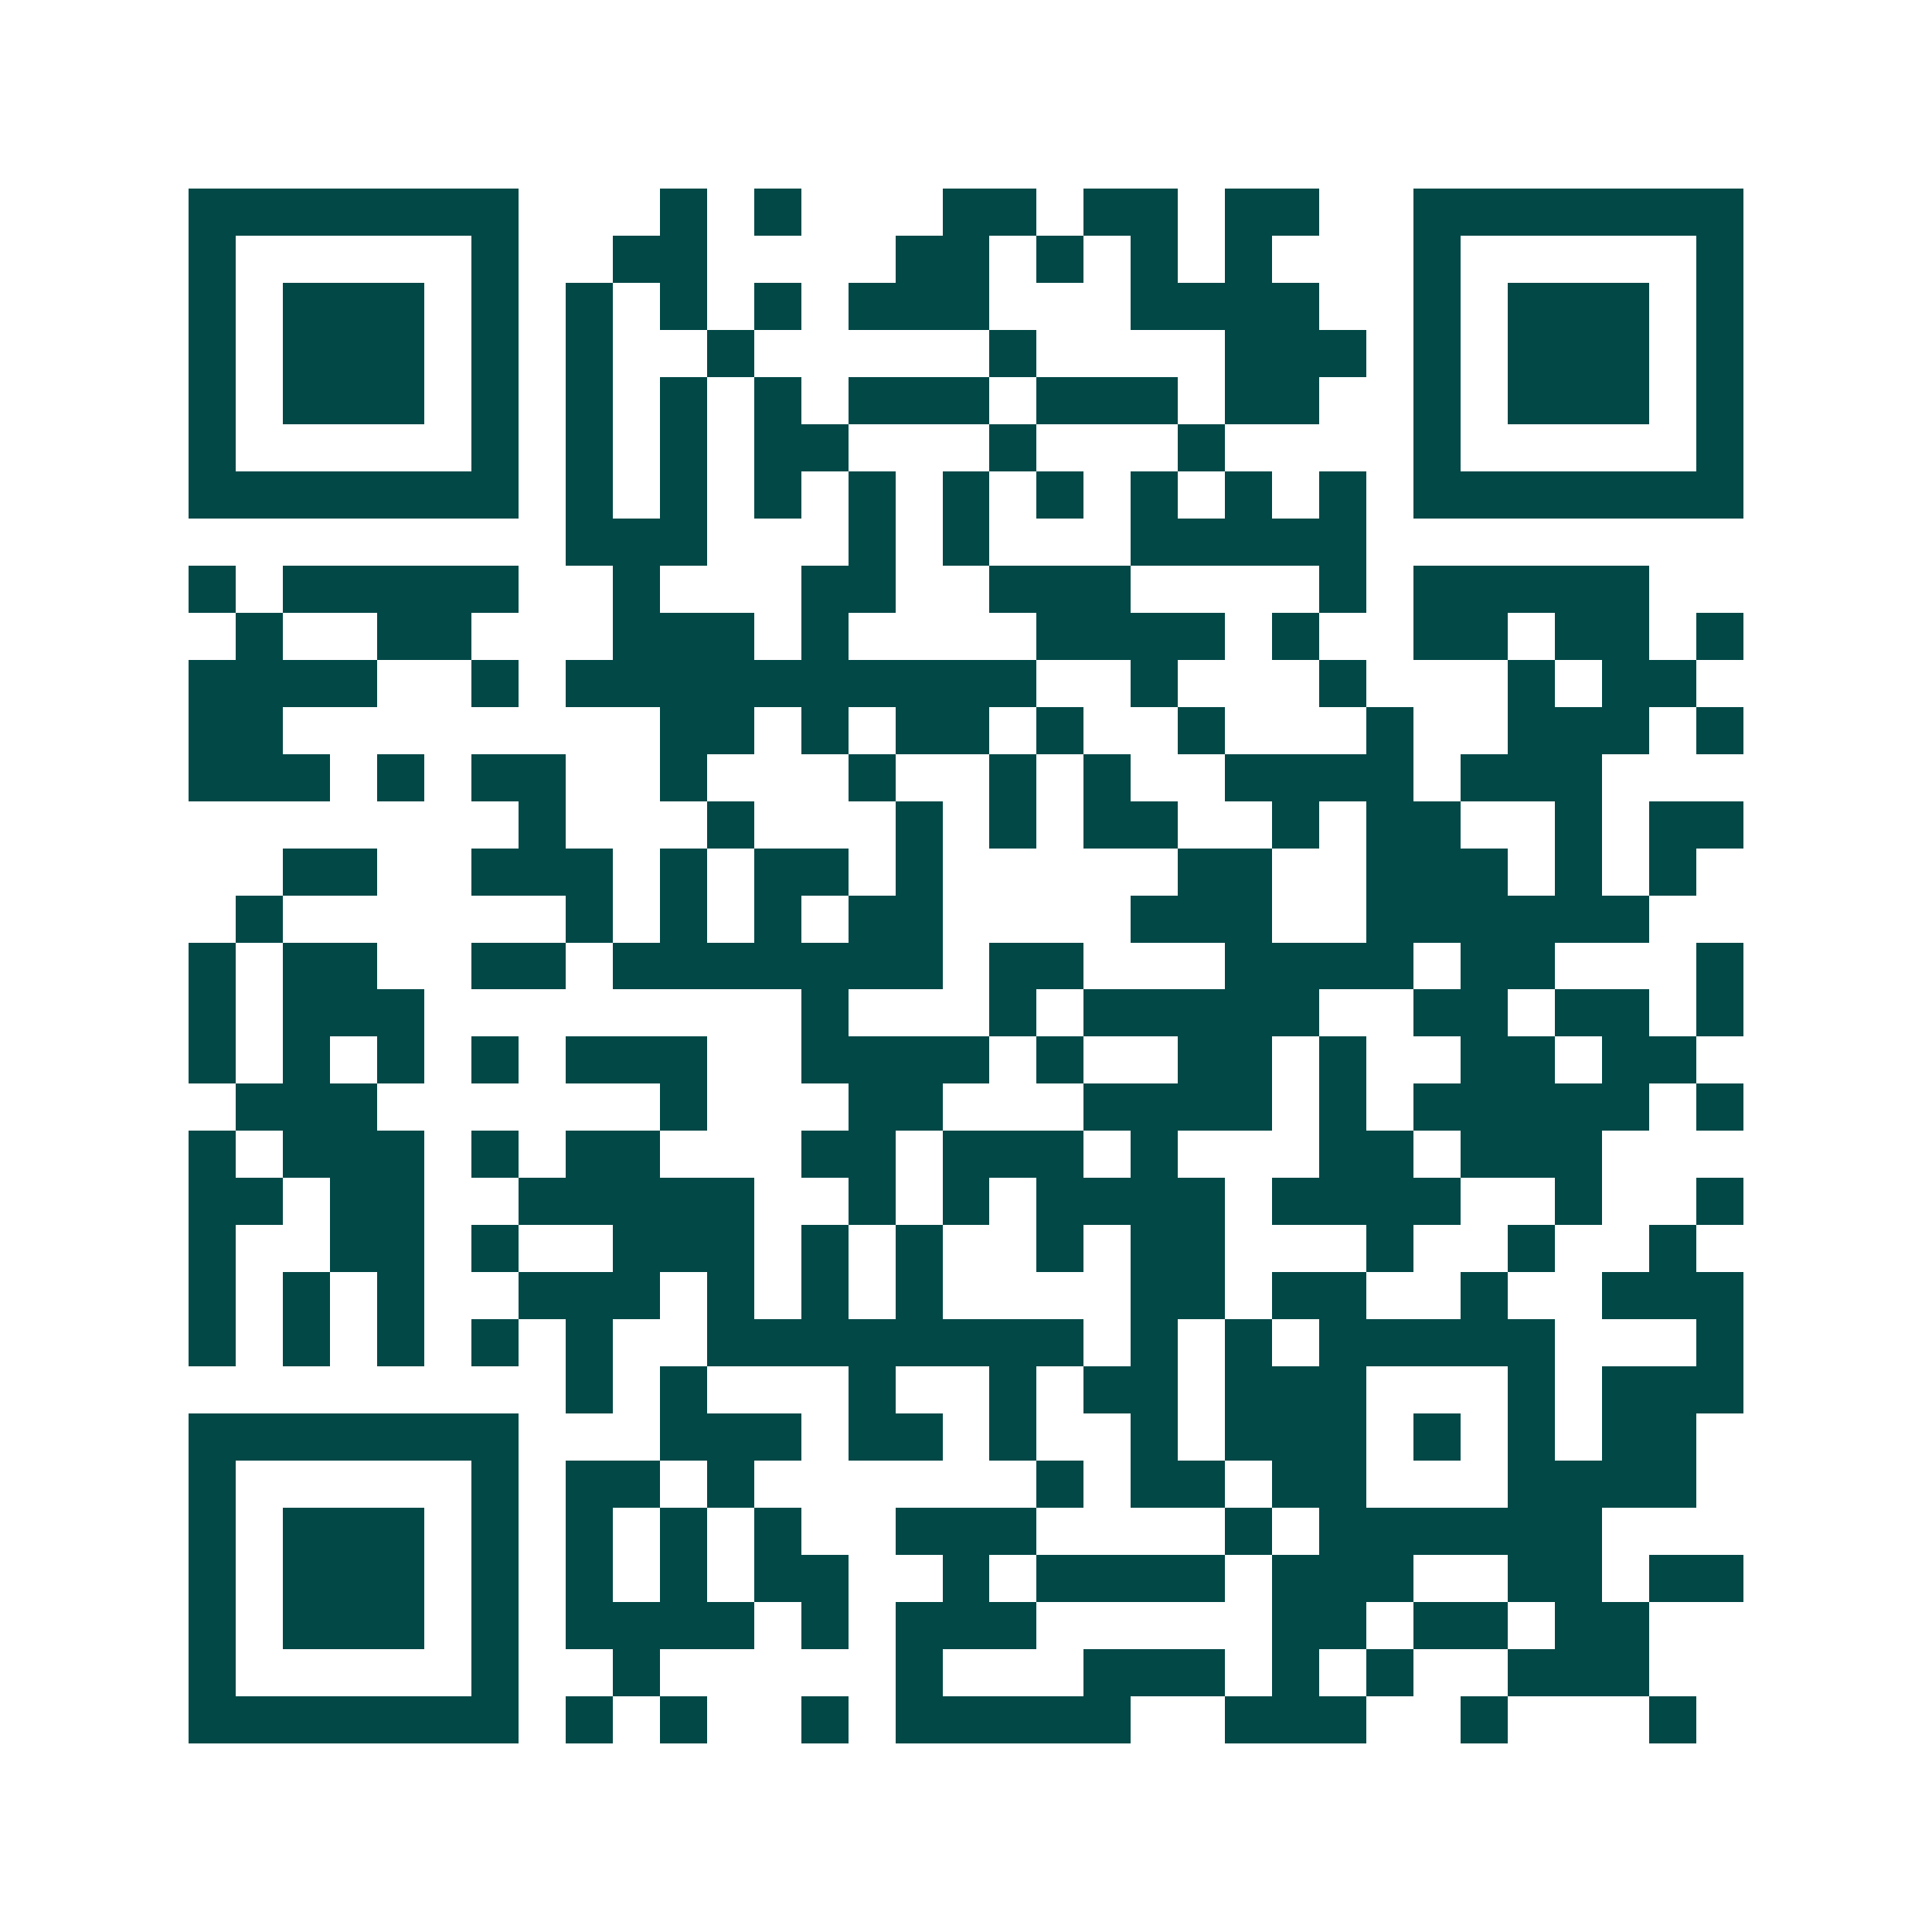 <svg xmlns="http://www.w3.org/2000/svg" width="200" height="200" viewBox="0 0 41 41" shape-rendering="crispEdges"><path fill="#ffffff" d="M0 0h41v41H0z"/><path stroke="#014847" d="M4 4.5h7m3 0h1m1 0h1m3 0h2m1 0h2m1 0h2m2 0h7M4 5.5h1m5 0h1m2 0h2m4 0h2m1 0h1m1 0h1m1 0h1m3 0h1m5 0h1M4 6.5h1m1 0h3m1 0h1m1 0h1m1 0h1m1 0h1m1 0h3m3 0h4m2 0h1m1 0h3m1 0h1M4 7.5h1m1 0h3m1 0h1m1 0h1m2 0h1m5 0h1m4 0h3m1 0h1m1 0h3m1 0h1M4 8.5h1m1 0h3m1 0h1m1 0h1m1 0h1m1 0h1m1 0h3m1 0h3m1 0h2m2 0h1m1 0h3m1 0h1M4 9.5h1m5 0h1m1 0h1m1 0h1m1 0h2m3 0h1m3 0h1m4 0h1m5 0h1M4 10.5h7m1 0h1m1 0h1m1 0h1m1 0h1m1 0h1m1 0h1m1 0h1m1 0h1m1 0h1m1 0h7M12 11.5h3m3 0h1m1 0h1m3 0h5M4 12.5h1m1 0h5m2 0h1m3 0h2m2 0h3m4 0h1m1 0h5M5 13.5h1m2 0h2m3 0h3m1 0h1m4 0h4m1 0h1m2 0h2m1 0h2m1 0h1M4 14.5h4m2 0h1m1 0h10m2 0h1m3 0h1m3 0h1m1 0h2M4 15.5h2m8 0h2m1 0h1m1 0h2m1 0h1m2 0h1m3 0h1m2 0h3m1 0h1M4 16.5h3m1 0h1m1 0h2m2 0h1m3 0h1m2 0h1m1 0h1m2 0h4m1 0h3M11 17.5h1m3 0h1m3 0h1m1 0h1m1 0h2m2 0h1m1 0h2m2 0h1m1 0h2M6 18.5h2m2 0h3m1 0h1m1 0h2m1 0h1m5 0h2m2 0h3m1 0h1m1 0h1M5 19.5h1m6 0h1m1 0h1m1 0h1m1 0h2m4 0h3m2 0h6M4 20.5h1m1 0h2m2 0h2m1 0h7m1 0h2m3 0h4m1 0h2m3 0h1M4 21.5h1m1 0h3m8 0h1m3 0h1m1 0h5m2 0h2m1 0h2m1 0h1M4 22.5h1m1 0h1m1 0h1m1 0h1m1 0h3m2 0h4m1 0h1m2 0h2m1 0h1m2 0h2m1 0h2M5 23.5h3m6 0h1m3 0h2m3 0h4m1 0h1m1 0h5m1 0h1M4 24.5h1m1 0h3m1 0h1m1 0h2m3 0h2m1 0h3m1 0h1m3 0h2m1 0h3M4 25.5h2m1 0h2m2 0h5m2 0h1m1 0h1m1 0h4m1 0h4m2 0h1m2 0h1M4 26.5h1m2 0h2m1 0h1m2 0h3m1 0h1m1 0h1m2 0h1m1 0h2m3 0h1m2 0h1m2 0h1M4 27.5h1m1 0h1m1 0h1m2 0h3m1 0h1m1 0h1m1 0h1m4 0h2m1 0h2m2 0h1m2 0h3M4 28.5h1m1 0h1m1 0h1m1 0h1m1 0h1m2 0h8m1 0h1m1 0h1m1 0h5m3 0h1M12 29.5h1m1 0h1m3 0h1m2 0h1m1 0h2m1 0h3m3 0h1m1 0h3M4 30.5h7m3 0h3m1 0h2m1 0h1m2 0h1m1 0h3m1 0h1m1 0h1m1 0h2M4 31.5h1m5 0h1m1 0h2m1 0h1m6 0h1m1 0h2m1 0h2m3 0h4M4 32.5h1m1 0h3m1 0h1m1 0h1m1 0h1m1 0h1m2 0h3m4 0h1m1 0h6M4 33.5h1m1 0h3m1 0h1m1 0h1m1 0h1m1 0h2m2 0h1m1 0h4m1 0h3m2 0h2m1 0h2M4 34.5h1m1 0h3m1 0h1m1 0h4m1 0h1m1 0h3m5 0h2m1 0h2m1 0h2M4 35.5h1m5 0h1m2 0h1m5 0h1m3 0h3m1 0h1m1 0h1m2 0h3M4 36.5h7m1 0h1m1 0h1m2 0h1m1 0h5m2 0h3m2 0h1m3 0h1"/></svg>
